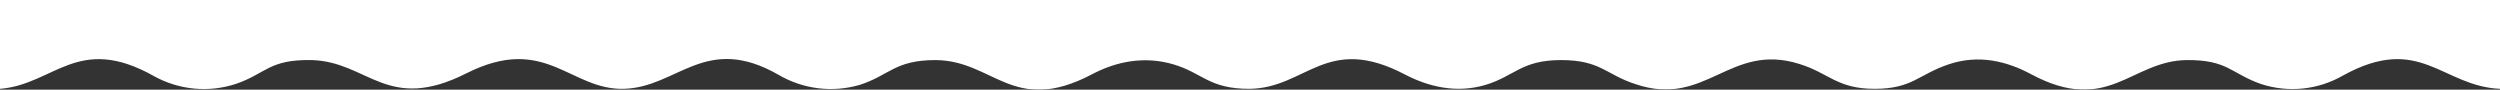 <?xml version="1.0" encoding="UTF-8"?>
<svg xmlns="http://www.w3.org/2000/svg" width="1366" height="49" viewBox="0 0 1366 49" fill="none">
  <rect x="0" y="0" width="1366" height="49" fill="#333333" stroke="none"/>
  <g clip-path="url(#clip0_140_410)">
    <mask id="mask0_140_410" style="mask-type:luminance" maskUnits="userSpaceOnUse" x="-22" y="-22" width="1411" height="93">
      <path d="M1388.44 70.335H-21.037V-21.101H1388.44V70.335Z" fill="white"></path>
    </mask>
    <g mask="url(#mask0_140_410)">
      <path fill-rule="evenodd" clip-rule="evenodd" d="M0 -5.19506e-06H1366V48.531C1334.21 47.124 1322.29 18.053 1280.22 41.263C1273.51 45.126 1266.08 47.539 1258.39 48.347C1250.7 49.154 1242.93 48.339 1235.57 45.952C1219.21 40.325 1217.34 32.589 1194.67 32.823C1164.28 33.292 1151.89 63.067 1109.82 40.56C1096.73 33.526 1081.3 29.541 1064.7 35.167C1048.11 40.794 1044.84 48.531 1024.27 48.531C1003.7 48.531 999.256 39.856 983.127 34.933C945.027 22.976 932.171 59.081 893.603 45.952C877.475 40.794 874.67 32.823 852.932 32.823C831.194 32.823 827.454 41.732 811.559 46.421C795.665 51.11 780.471 47.359 767.849 40.794C724.606 18.053 713.854 48.297 682.532 48.531C660.561 48.531 657.054 39.856 641.16 35.167C625.265 30.479 609.838 33.526 596.281 40.794C553.506 63.067 542.987 33.057 511.198 32.823C488.759 32.823 485.954 41.263 469.592 46.421C462.282 48.532 454.623 49.143 447.072 48.216C439.521 47.289 432.235 44.845 425.648 41.029C385.444 17.818 370.251 47.828 340.799 48.531C311.347 49.234 298.024 18.287 254.781 40.091C211.538 61.895 201.254 33.761 170.399 32.823C146.791 32.354 145.389 40.325 128.559 45.952C121.294 48.286 113.633 49.115 106.039 48.389C98.445 47.664 91.077 45.399 84.382 41.732C42.541 18.053 29.686 46.187 0 48.531V-5.19506e-06Z" fill="white"></path>
    </g>
  </g>
  <defs>
    <clipPath id="clip0_140_410">
      <rect width="1366" height="49" fill="white" transform="matrix(1 0 0 -1 0 49)"></rect>
    </clipPath>
  </defs>
</svg>
